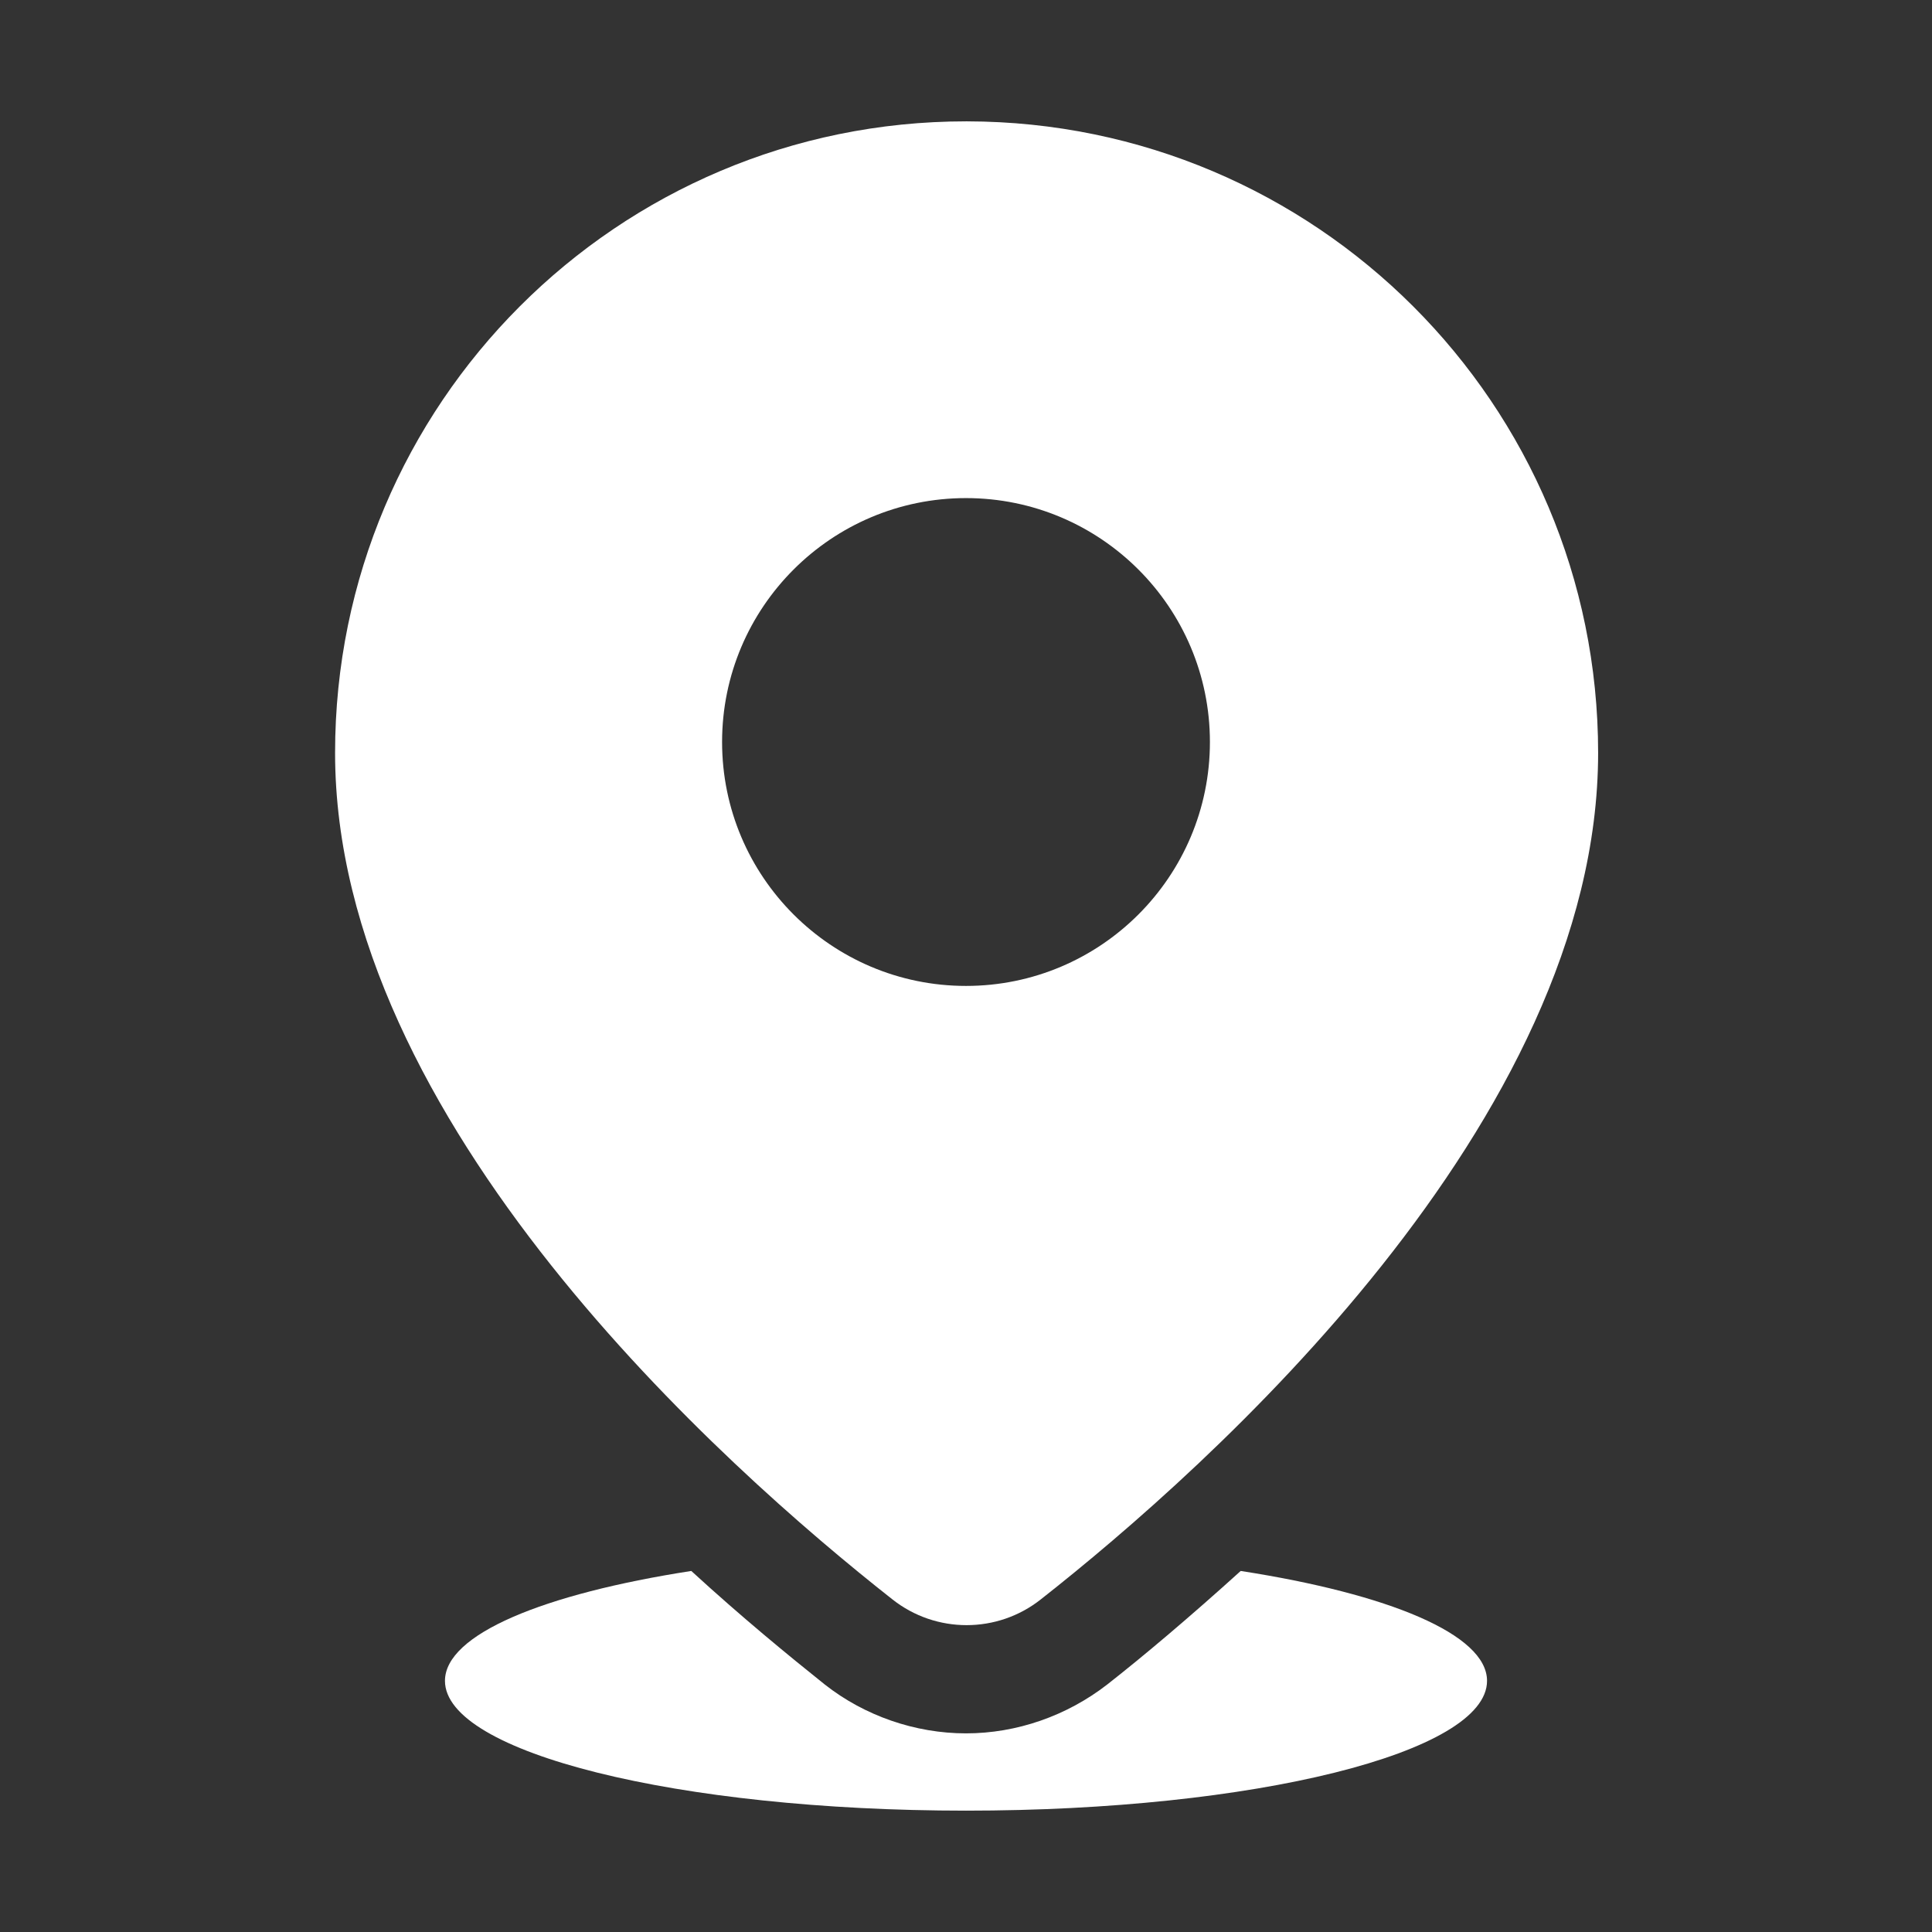 <?xml version="1.0" encoding="UTF-8"?>
<svg id="Layer_1" xmlns="http://www.w3.org/2000/svg" version="1.1" viewBox="0 0 32 32">
  <rect x="0" y="0" width="32" height="32" fill="#333333" stroke="none"/>
  <!-- Generator: Adobe Illustrator 29.7.1, SVG Export Plug-In . SVG Version: 2.1.1 Build 8)  -->
  <defs>
    <style>
      .st0 {
        fill: #fff;
      }
    </style>
  </defs>
  <g id="Location">
    <path class="st0" d="M16,2.01c-5.77,0-10.45,4.68-10.45,10.46,0,6.11,6.46,11.84,9.23,14.02.72.57,1.74.57,2.46,0,2.76-2.17,9.23-7.91,9.23-14.02,0-5.78-4.68-10.45-10.45-10.46ZM16,16.33c-2.23,0-4.04-1.81-4.04-4.04s1.81-4.04,4.04-4.04,4.04,1.81,4.04,4.04-1.81,4.04-4.04,4.04Z"/>
    <path class="st0" d="M20.55,26.02c-.84.76-1.61,1.41-2.21,1.88-.67.52-1.5.81-2.34.81s-1.68-.29-2.34-.81c-.6-.48-1.37-1.11-2.21-1.88-2.45.38-4.08,1.05-4.08,1.82,0,1.19,3.86,2.15,8.63,2.15s8.63-.96,8.63-2.15c0-.77-1.63-1.44-4.08-1.82Z"/>
  </g>
</svg>